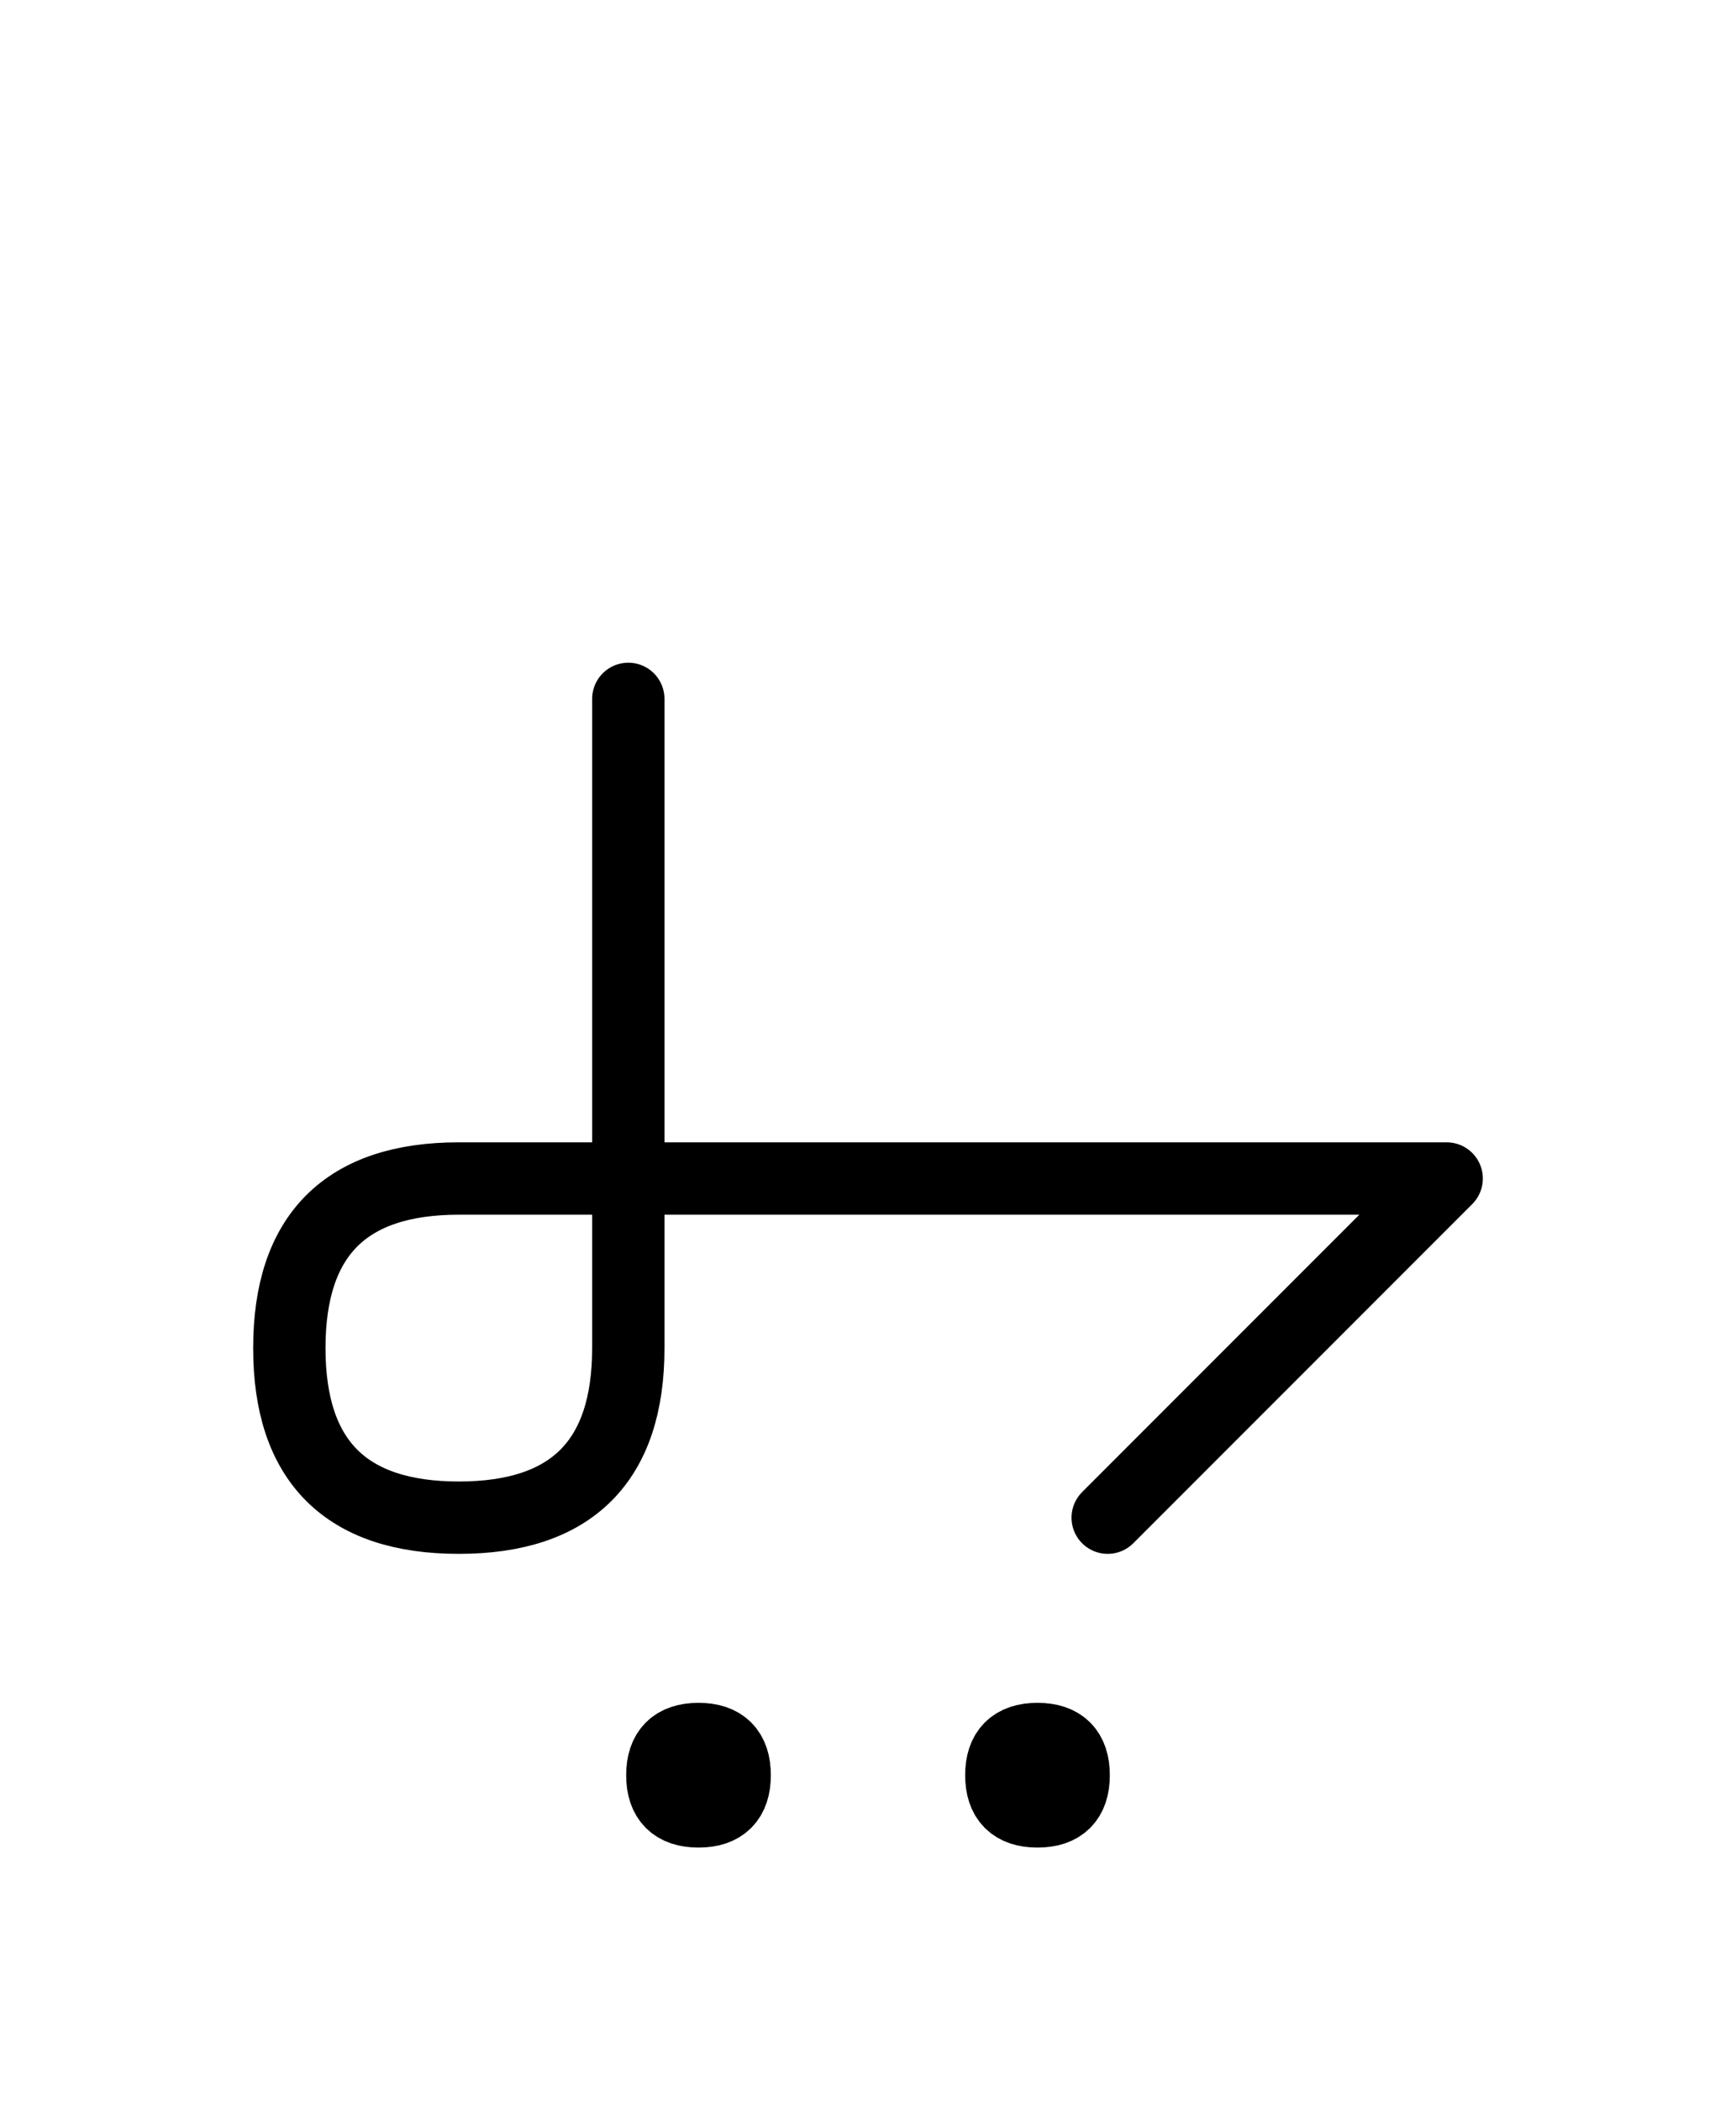 <?xml version="1.0" encoding="UTF-8"?>
<svg xmlns="http://www.w3.org/2000/svg" xmlns:xlink="http://www.w3.org/1999/xlink"
     width="30" height="36.286" viewBox="0 0 30 36.286">
<defs>
<path d="M15,20.355 L19.142,20.355 L7.929,20.355 Q5,20.355,5,23.284 Q5,26.213,7.929,26.213 Q10.858,26.213,10.858,23.284 L10.858,12.071 M15,20.355 L10.858,20.355 L25,20.355 L19.142,26.213 M11.446,30.661 Q11.446,30.036,12.071,30.036 Q12.696,30.036,12.696,30.661 Q12.696,31.286,12.071,31.286 Q11.446,31.286,11.446,30.661 M17.304,30.661 Q17.304,30.036,17.929,30.036 Q18.554,30.036,18.554,30.661 Q18.554,31.286,17.929,31.286 Q17.304,31.286,17.304,30.661" stroke="black" fill="none" stroke-width="1.25" stroke-linecap="round" stroke-linejoin="round" id="d0" />
</defs>
<use xlink:href="#d0" x="0" y="0" />
</svg>